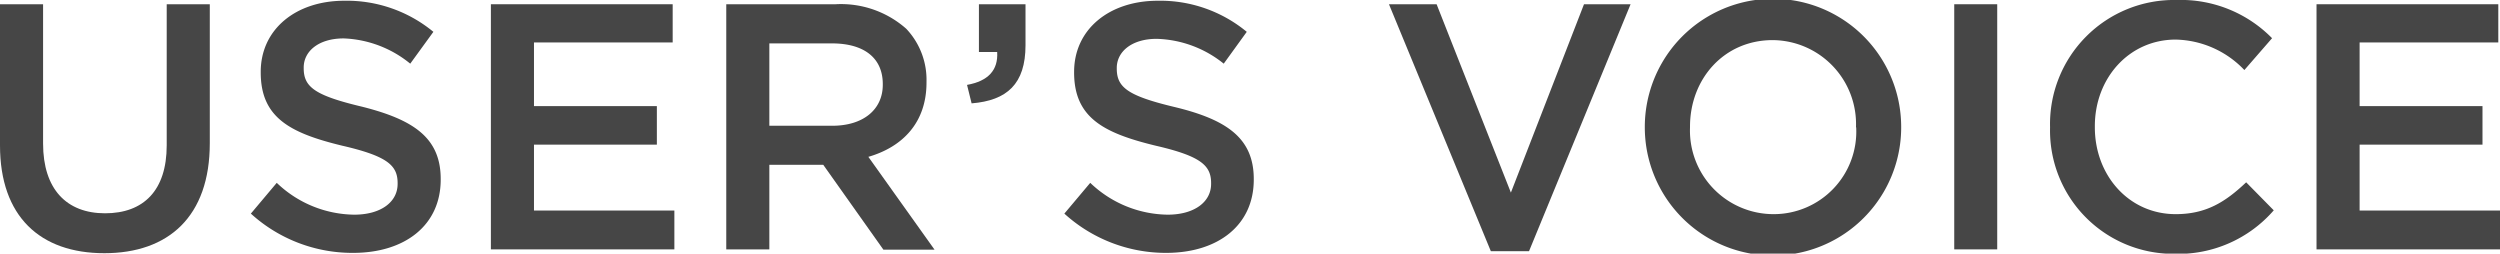 <svg xmlns="http://www.w3.org/2000/svg" viewBox="0 0 235.59 23.9"><defs><style>.cls-1{fill:#464646;}</style></defs><g id="レイヤー_2" data-name="レイヤー 2"><g id="design"><path class="cls-1" d="M0,13.7V.4H4.06V13.53c0,4.29,2.21,6.57,5.84,6.57s5.81-2.15,5.81-6.4V.4h4.06V13.5c0,6.9-3.89,10.36-9.94,10.36S0,20.4,0,13.7Z"/><path class="cls-1" d="M23.64,20.13l2.44-2.9a10.72,10.72,0,0,0,7.3,3c2.51,0,4.09-1.19,4.09-2.9v-.07c0-1.65-.92-2.54-5.22-3.53-4.91-1.19-7.68-2.64-7.68-6.9V6.77c0-4,3.3-6.7,7.88-6.7A12.83,12.83,0,0,1,40.84,3L38.66,6a10.51,10.51,0,0,0-6.27-2.38c-2.38,0-3.77,1.22-3.77,2.74v.07c0,1.78,1.06,2.57,5.52,3.63C39,11.29,41.53,13,41.53,16.87v.06c0,4.32-3.4,6.9-8.25,6.9A14.22,14.22,0,0,1,23.64,20.13Z"/><path class="cls-1" d="M46.26.4H63.39V4H50.32v6H61.9v3.63H50.32v6.21H63.55V23.5H46.26Z"/><path class="cls-1" d="M68.44.4H78.73A9.28,9.28,0,0,1,85.4,2.71a7,7,0,0,1,1.91,5v.07c0,3.79-2.27,6.07-5.48,7l6.24,8.75H83.25l-5.67-8H72.5V23.5H68.44Zm10,11.45c2.9,0,4.75-1.52,4.75-3.86V7.92c0-2.47-1.78-3.83-4.79-3.83H72.5v7.76Z"/><path class="cls-1" d="M91.13,8q3-.54,2.84-3.1H92.25V.4h4.39V4.26c0,3.66-1.75,5.21-5.08,5.48Z"/><path class="cls-1" d="M100.3,20.13l2.44-2.9a10.72,10.72,0,0,0,7.3,3c2.5,0,4.09-1.19,4.09-2.9v-.07c0-1.65-.93-2.54-5.22-3.53-4.91-1.19-7.69-2.64-7.69-6.9V6.77c0-4,3.3-6.7,7.89-6.7A12.79,12.79,0,0,1,117.49,3L115.32,6A10.51,10.51,0,0,0,109,3.66c-2.37,0-3.76,1.22-3.76,2.74v.07c0,1.78,1.06,2.57,5.51,3.63,4.89,1.19,7.4,2.94,7.4,6.77v.06c0,4.32-3.4,6.9-8.25,6.9A14.22,14.22,0,0,1,100.3,20.13Z"/><path class="cls-1" d="M130.89.4h4.49l7,17.75L149.27.4h4.39l-9.57,23.27h-3.6Z"/><path class="cls-1" d="M155,12V12a12.08,12.08,0,0,1,24.16-.07V12A12.08,12.08,0,0,1,155,12Zm19.9,0V12a7.91,7.91,0,0,0-7.85-8.22c-4.59,0-7.79,3.66-7.79,8.15V12a7.88,7.88,0,0,0,7.85,8.18A7.78,7.78,0,0,0,174.92,12Z"/><path class="cls-1" d="M184.16.4h4.05V23.5h-4.05Z"/><path class="cls-1" d="M193.19,12V12A11.69,11.69,0,0,1,205.11,0a12.05,12.05,0,0,1,9,3.6l-2.61,3a9.18,9.18,0,0,0-6.47-2.87c-4.39,0-7.62,3.63-7.62,8.15V12c0,4.52,3.2,8.18,7.62,8.18,2.84,0,4.66-1.12,6.64-3l2.6,2.64a11.92,11.92,0,0,1-9.37,4.1A11.62,11.62,0,0,1,193.19,12Z"/><path class="cls-1" d="M218.3.4h17.13V4H222.36v6h11.58v3.63H222.36v6.21h13.23V23.5H218.3Z"/></g></g></svg>